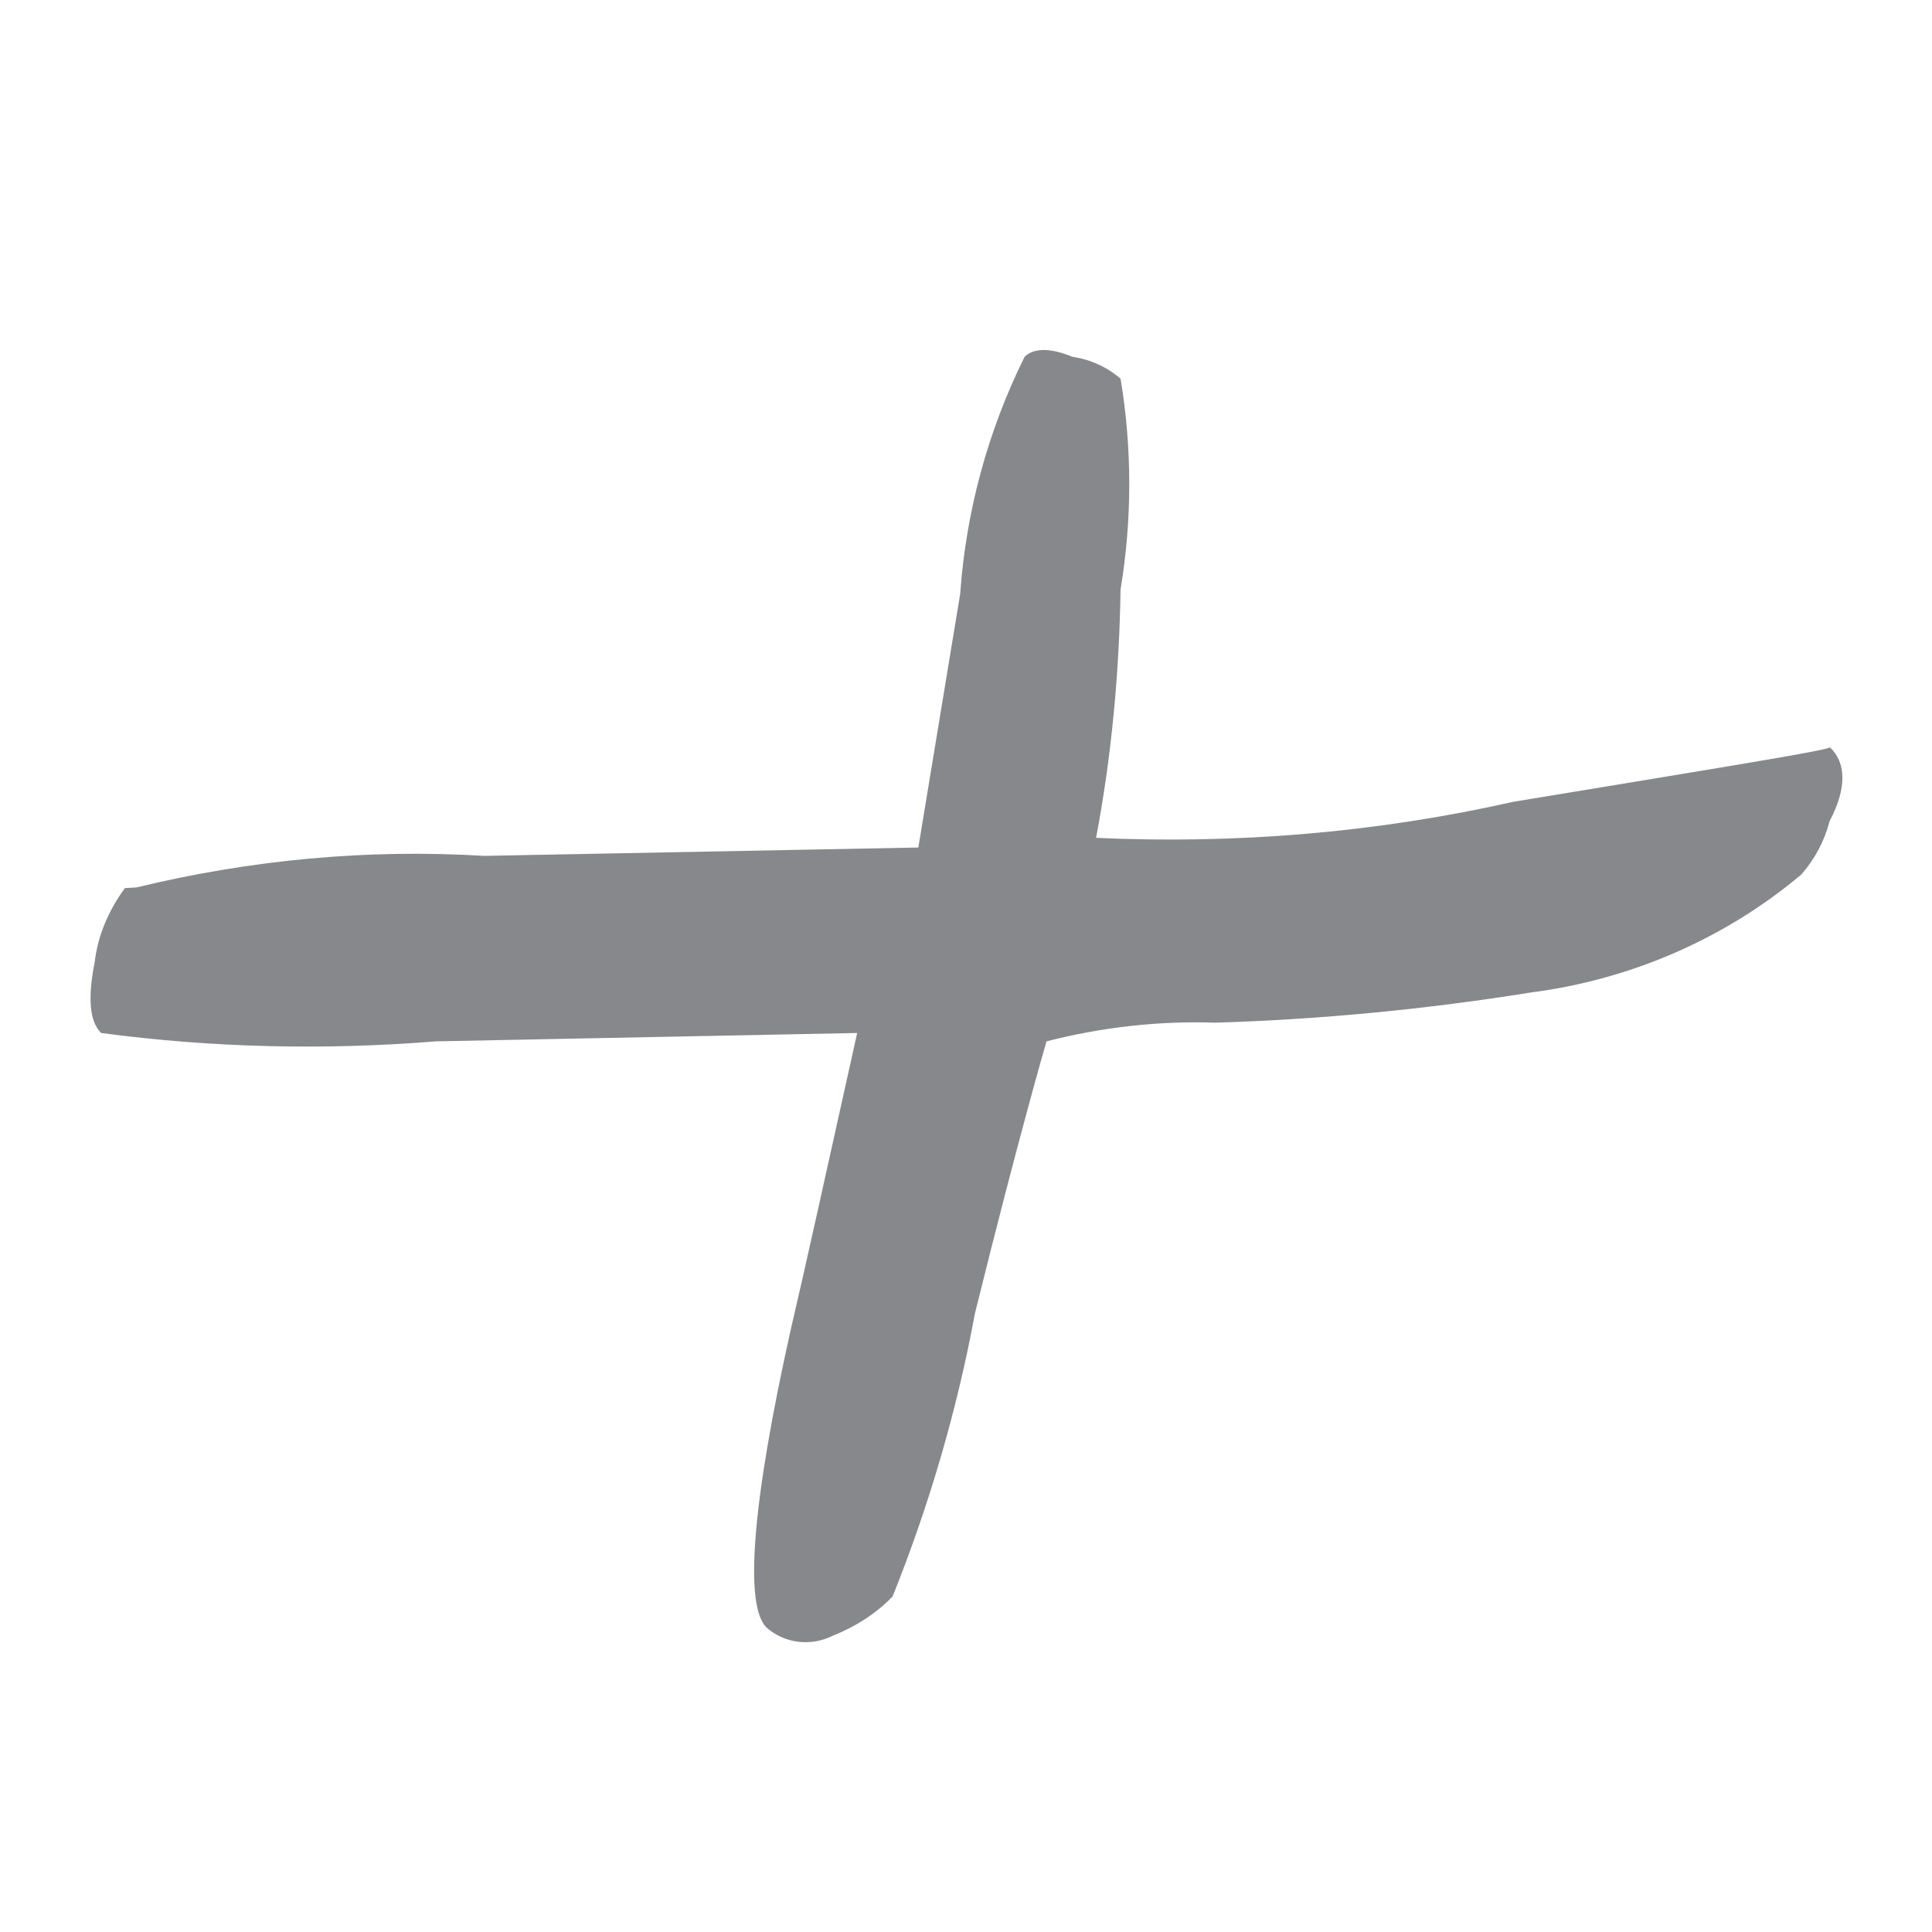 <?xml version="1.0" encoding="UTF-8"?> <svg xmlns="http://www.w3.org/2000/svg" xmlns:xlink="http://www.w3.org/1999/xlink" version="1.1" id="Ebene_1" x="0px" y="0px" viewBox="0 0 300 300" style="enable-background:new 0 0 300 300;" xml:space="preserve"> <style type="text/css"> .st0{fill-rule:evenodd;clip-rule:evenodd;fill:#87888B;} </style> <path class="st0" d="M21.2,137.8c17.7-4.3,35.9-6,54-4.9l67.4-1.3l6.5-39.4c0.9-12.8,4.3-25.3,10-36.8c1.3-1.3,3.8-1.5,7.4,0 c2.8,0.4,5.4,1.6,7.5,3.4c1.8,10.8,1.8,21.9,0,32.7c-0.2,13-1.4,25.9-3.8,38.6c21.7,1,43.5-0.8,64.8-5.6c32.7-5.4,50.2-8.2,49.1-8.5 c2.5,2.3,2.8,6.2,0,11.5c-0.8,3.1-2.3,5.9-4.4,8.3c-11.9,10-26.5,16.3-41.9,18.3c-16.2,2.6-32.6,4.2-49.1,4.7 c-8.8-0.3-17.6,0.7-26.2,2.9c0,0-4.3,14.7-11.1,42.2c-2.8,15.1-7.1,29.8-12.8,44c-2.6,2.7-5.8,4.7-9.3,6.1 c-3.4,1.7-7.5,1.2-10.3-1.3c-3.4-3.4-2.3-19,3.8-46.3c2-8.5,5.4-23.9,10.3-46l-65.4,1.3c-17.3,1.4-34.8,1-52-1.3 c-1.8-1.8-2.1-5.4-1-11c0.5-4.2,2.2-8.1,4.7-11.5L21.2,137.8z"></path> </svg> 